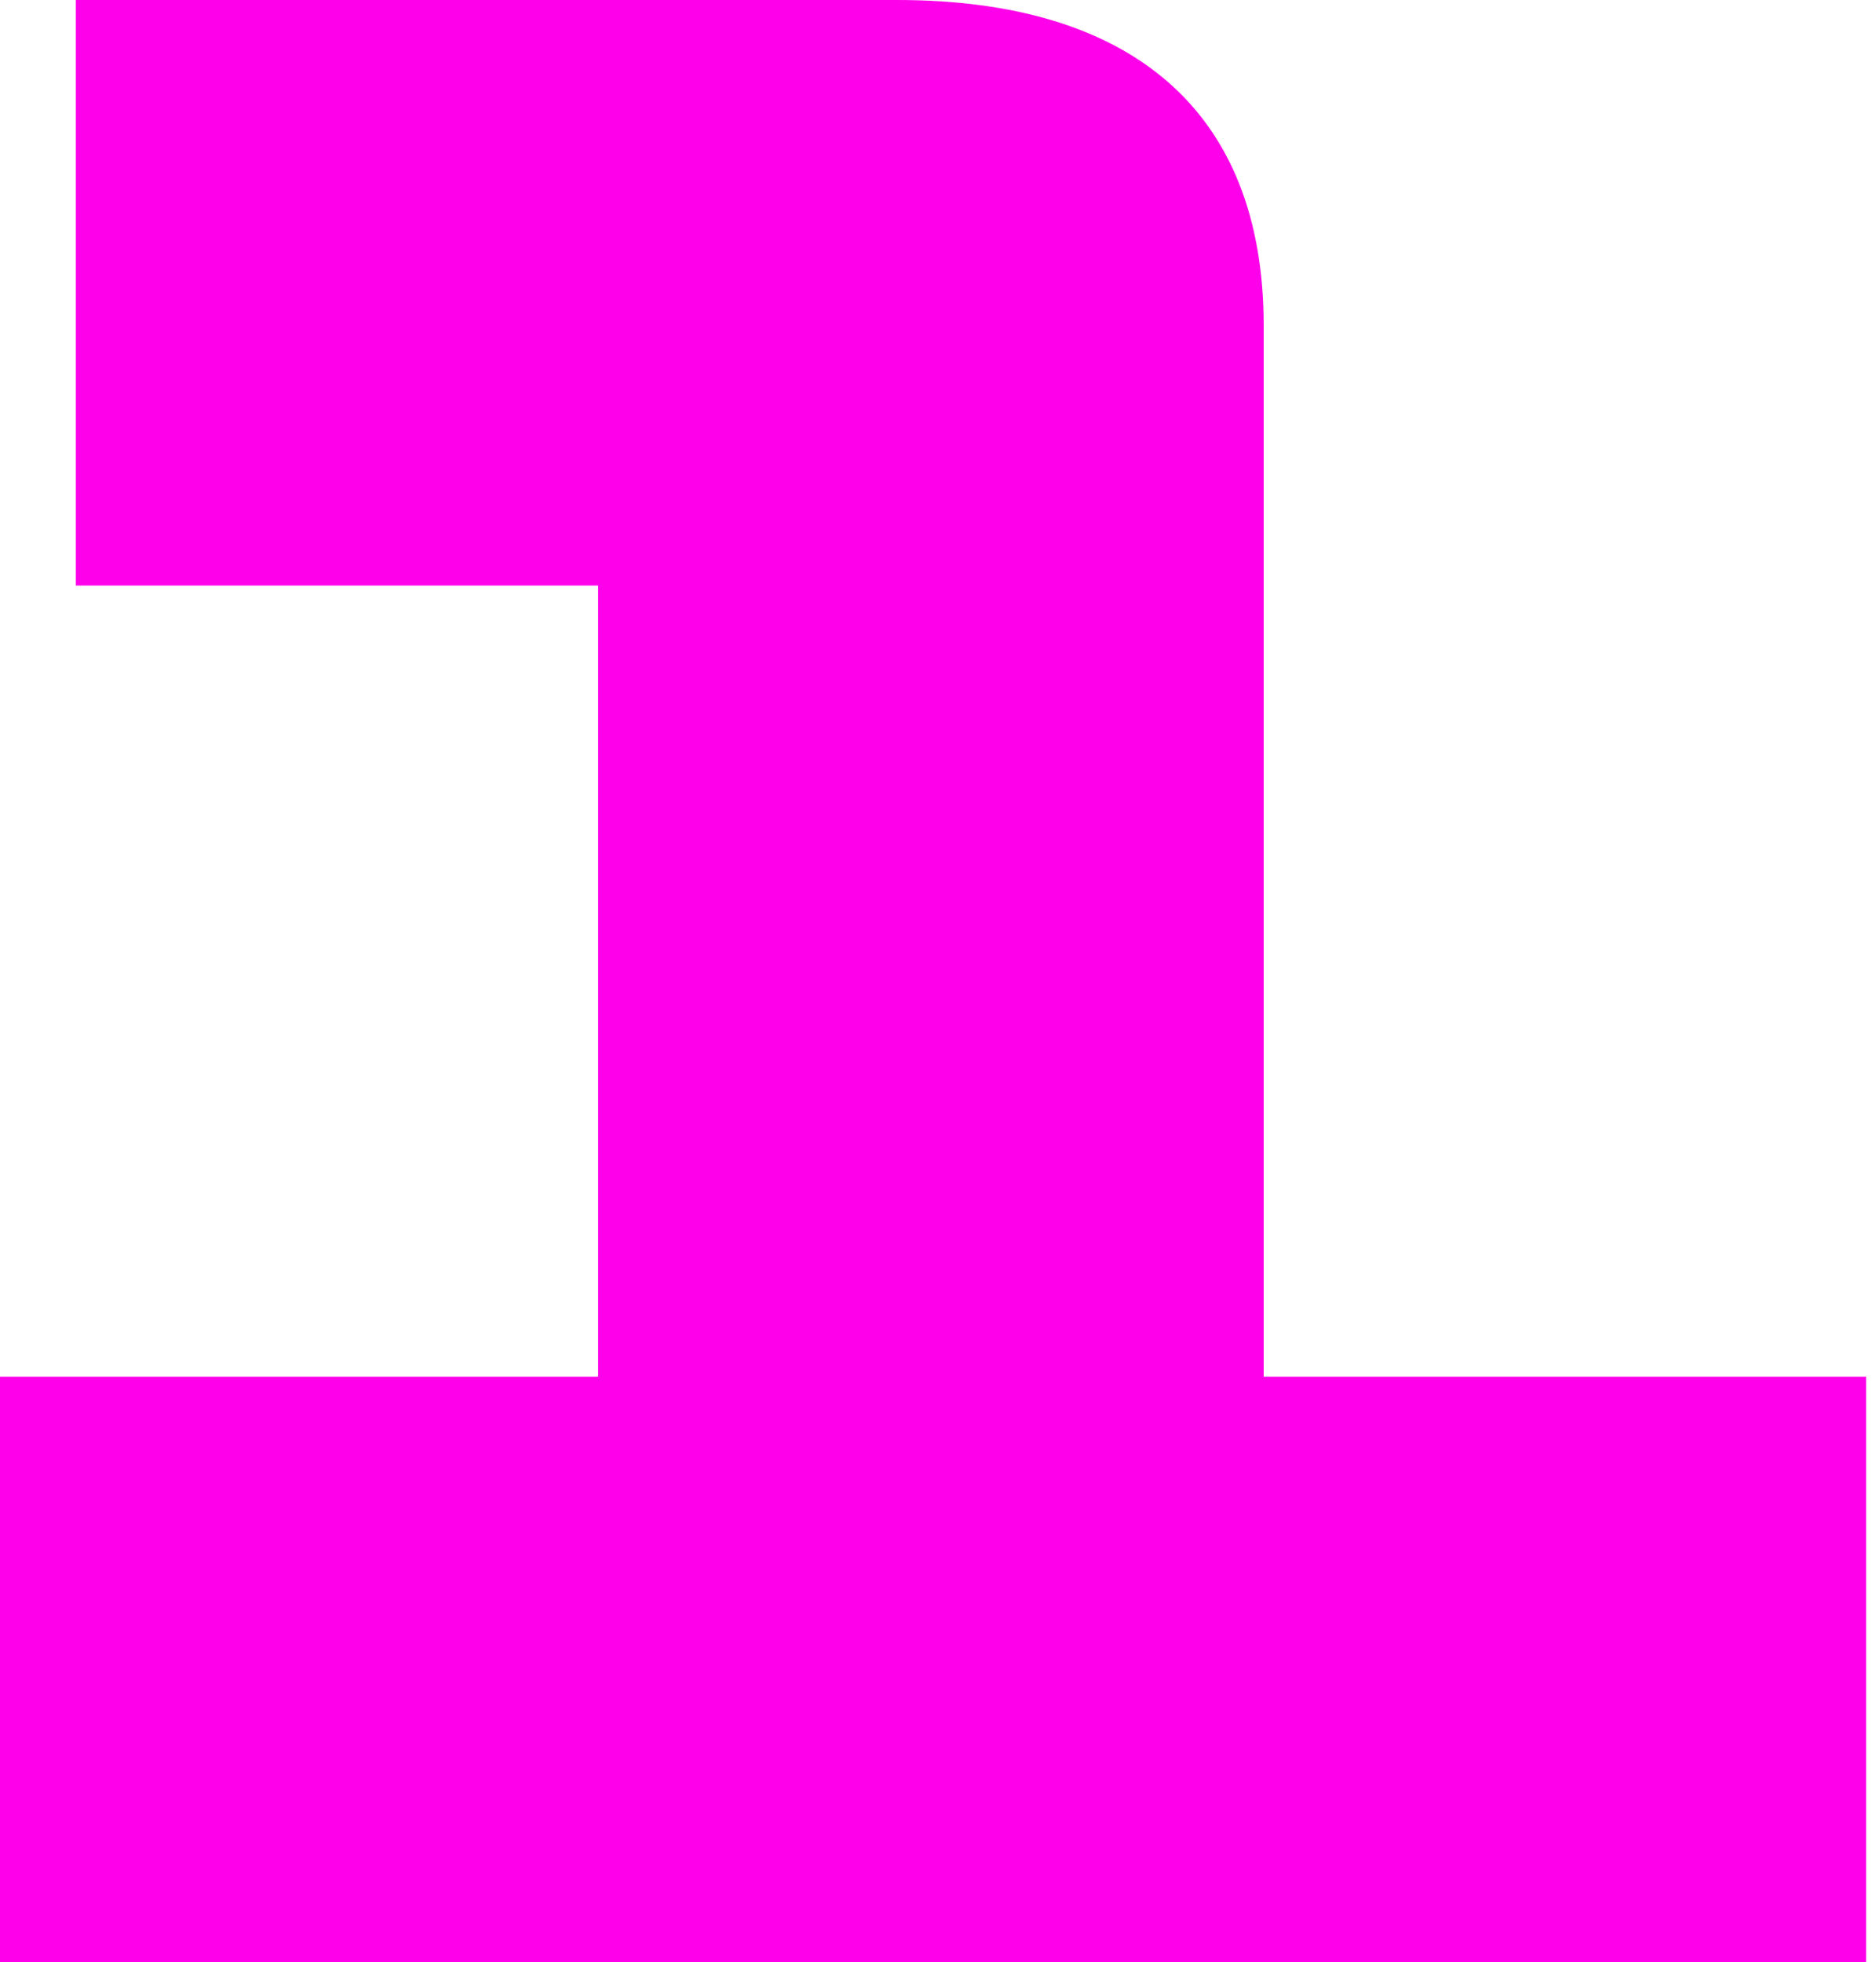 <?xml version="1.0" encoding="utf-8"?>
<svg xmlns="http://www.w3.org/2000/svg" fill="none" height="100%" overflow="visible" preserveAspectRatio="none" style="display: block;" viewBox="0 0 130 136" width="100%">
<path d="M0 136V95.415H41.449V40.585H5.254V0H62.174C78.228 0 87.569 7.526 87.569 22.577V95.415H129.31V136H0Z" fill="#FF00EA" id="Vector"/>
</svg>